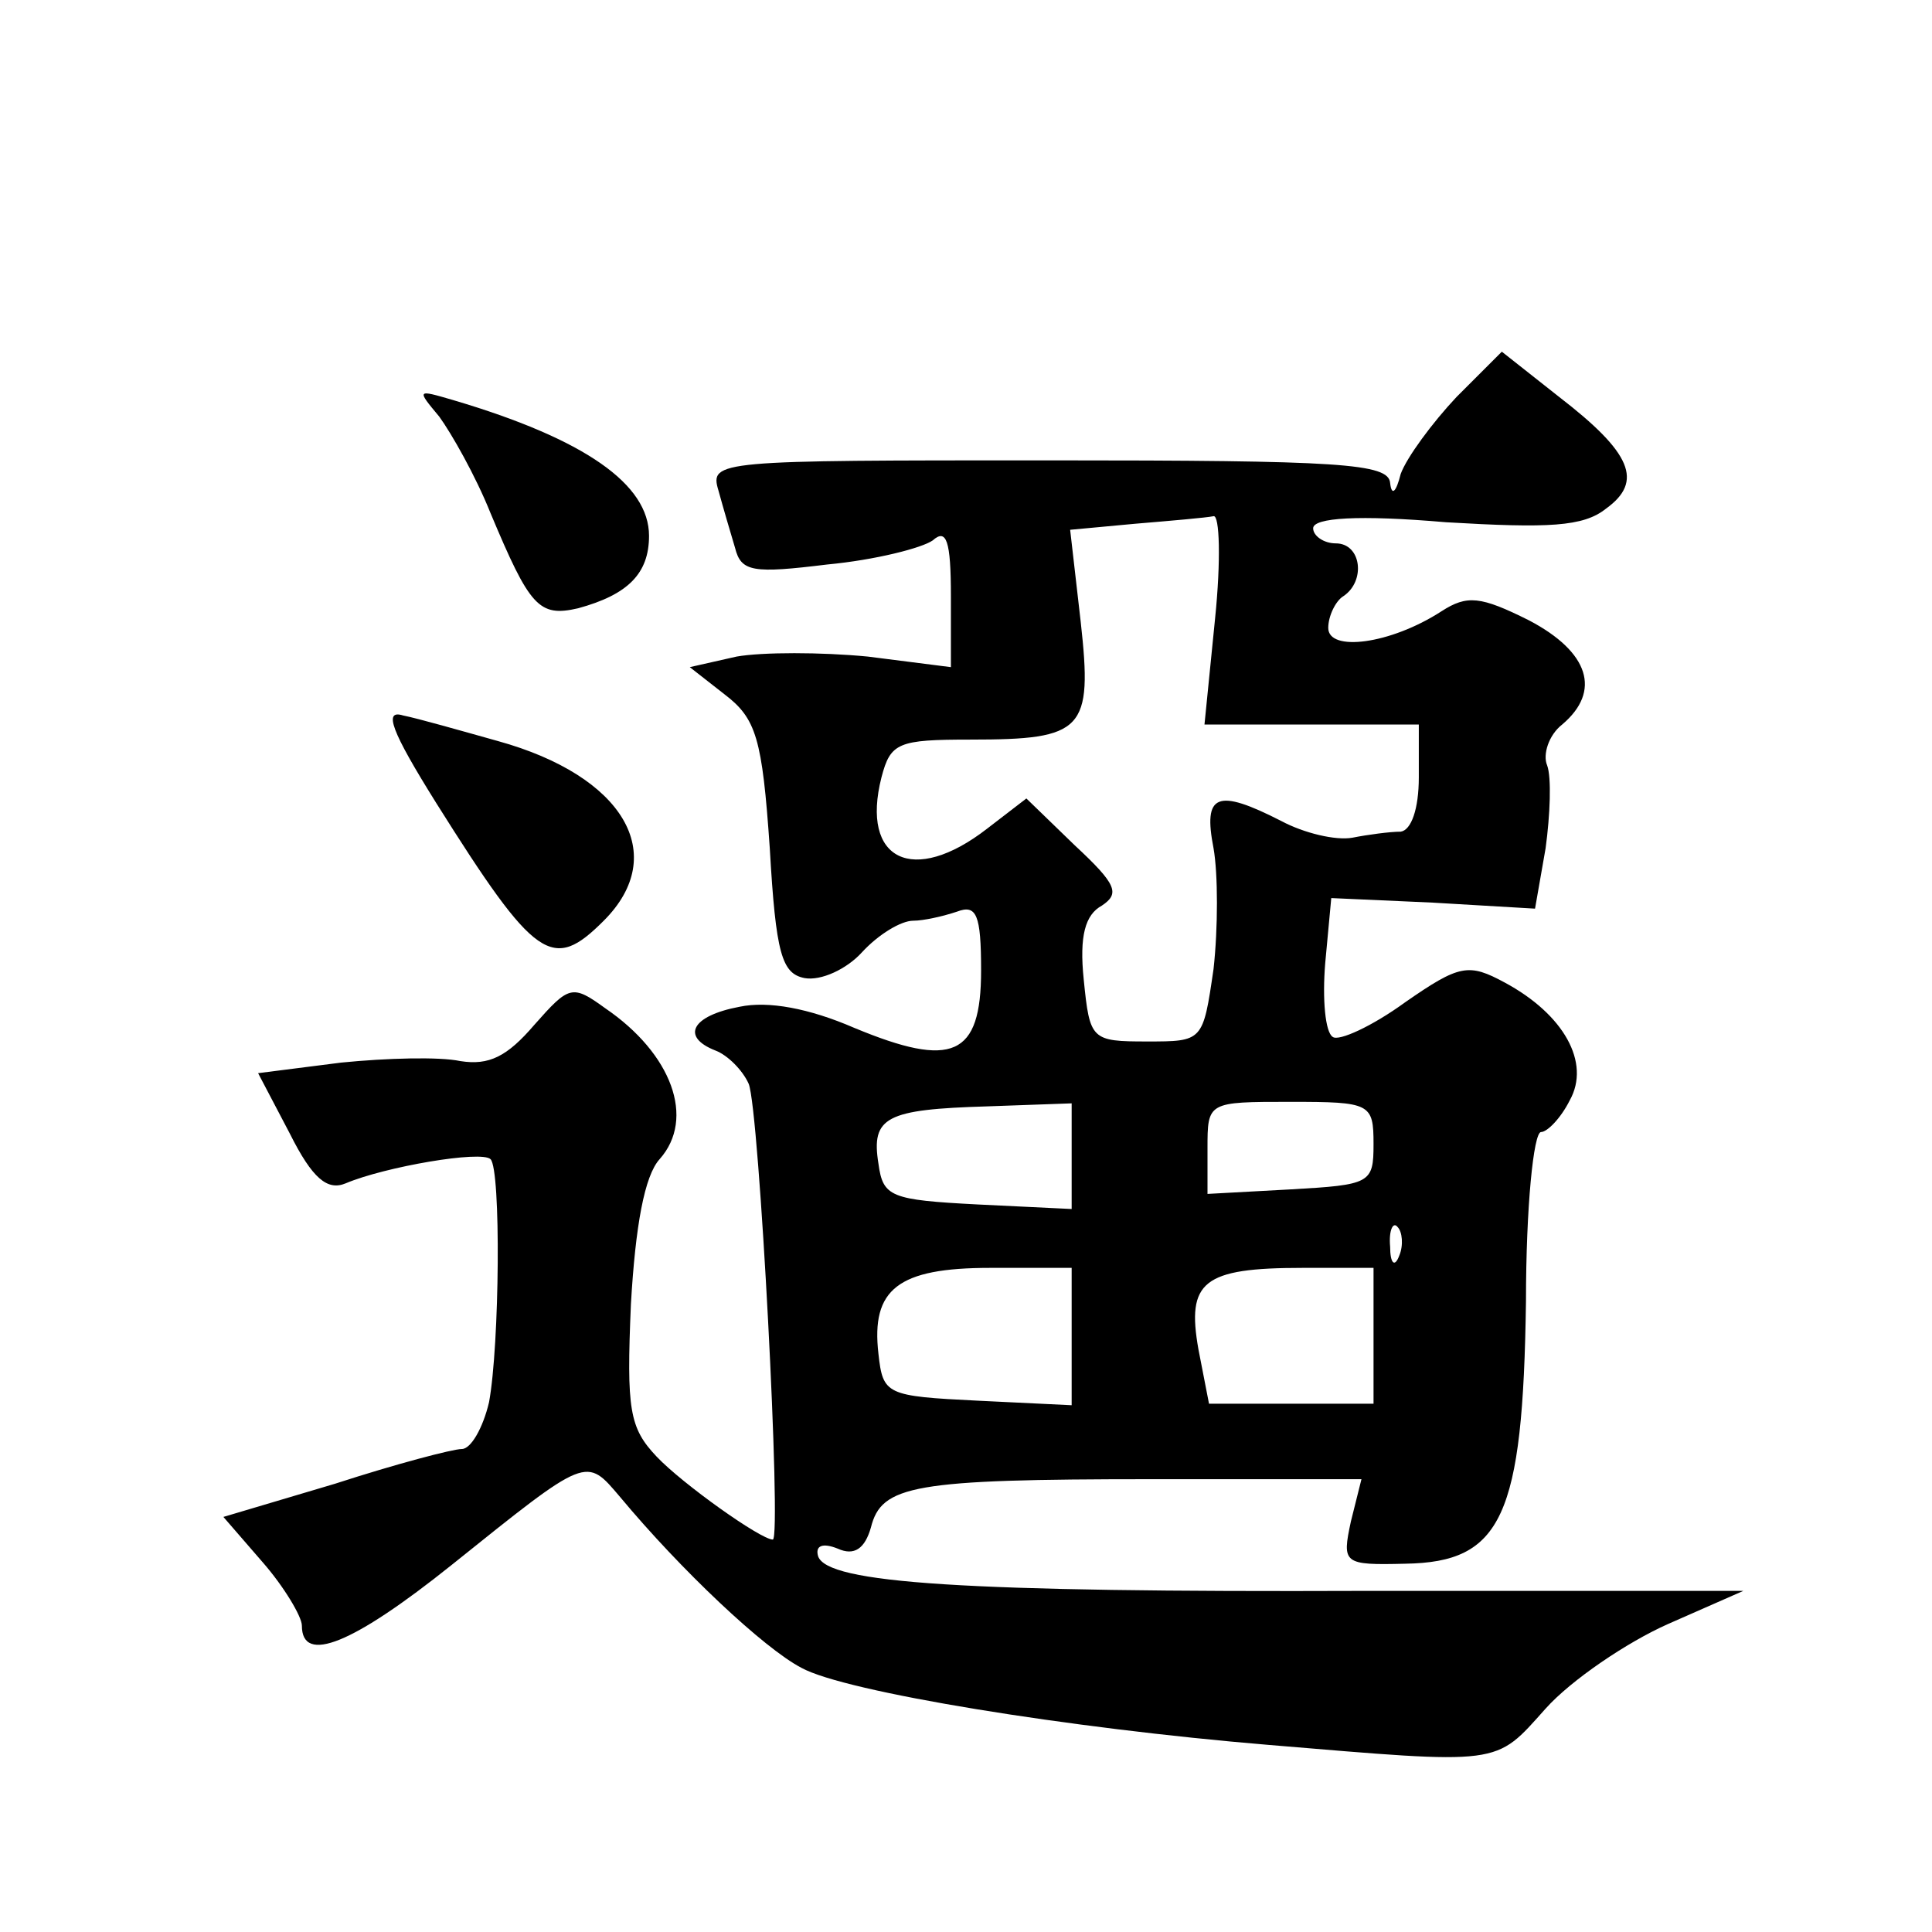 <?xml version="1.0" standalone="no"?>
<!DOCTYPE svg PUBLIC "-//W3C//DTD SVG 20010904//EN"
 "http://www.w3.org/TR/2001/REC-SVG-20010904/DTD/svg10.dtd">
<svg version="1.0" xmlns="http://www.w3.org/2000/svg"
 width="128pt" height="128pt" viewBox="0 0 128 128"
 preserveAspectRatio="xMidYMid meet">
<g transform="translate(0,128) scale(0.1,-0.1)"
fill="#0" stroke="none">
<path d="M965 1017 c-16 -17 -33 -40 -37 -51 -3 -12 -6 -15 -7 -6 -1 13 -33 15
-226 15 -220 0 -225 0 -219 -20 3 -11 8 -28 11 -38 4 -16 12 -17 61 -11 32 3 63
11 70 16 9 8 12 0 12 -37 l0 -47 -55 7 c-31 3 -70 3 -87 0 l-31 -7 23 -18 c21 -16
25 -29 30 -102 4 -70 8 -83 23 -86 11 -2 28 6 38 17 11 12 26 21 34 21 7 0 20 3
29 6 13 5 16 -2 16 -39 0 -57 -19 -65 -84 -38 -30 13 -57 18 -76 14 -32 -6 -39
-20 -16 -29 8 -3 18 -13 22 -22 7 -16 22 -302 16 -302 -8 0 -60 37 -77 55 -18 19
-20 31 -17 101 3 52 9 85 19 96 24 27 8 70 -36 100 -22 16 -24 15 -47 -11 -18 -21
-30 -27 -49 -24 -14 3 -49 2 -79 -1 l-55 -7 21 -40 c15 -30 25 -38 37 -33 26 11
90 22 96 16 7 -7 6 -123 -1 -161 -4 -17 -12 -31 -18 -31 -6 0 -44 -10 -84 -23 l-74
-22 26 -30 c14 -16 26 -36 26 -42 0 -26 34 -12 99 40 91 73 89 72 112 45 40 -48
95 -100 120 -113 29 -16 177 -40 309 -51 156 -13 150 -14 184 24 17 19 54 44 81
56 l50 22 -250 0 c-267 -1 -357 5 -363 23 -2 7 3 9 13 5 11 -5 18 0 22 14 7 28
28 32 186 32 l139 0 -7 -28 c-6 -28 -5 -29 36 -28 64 1 78 31 80 174 0 62 5 112
10 112 4 0 13 9 19 21 14 25 -4 57 -43 78 -24 13 -30 12 -66 -13 -22 -16 -44 -26
-48 -23 -5 3 -7 25 -5 49 l4 43 67 -3 68 -4 7 40 c3 22 4 47 1 55 -3 7 1 20 10
27 26 22 18 48 -22 69 -32 16 -41 17 -58 6 -34 -22 -75 -27 -75 -11 0 8 5 18 10
21 15 10 12 35 -5 35 -8 0 -15 5 -15 10 0 7 30 9 88 4 68 -4 91 -3 106 9 25 18
17 37 -31 74 l-38 30 -30 -30z m-160 -147 l-7 -70 71 0 71 0 0 -35 c0 -21 -5 -35
-12 -36 -7 0 -22 -2 -32 -4 -11 -2 -32 3 -47 11 -43 22 -52 18 -45 -18 3 -17 3
-53 0 -80 -7 -48 -7 -48 -44 -48 -37 0 -38 1 -42 41 -3 29 1 43 12 49 12 8 10 14
-18 40 l-32 31 -26 -20 c-49 -38 -84 -21 -70 34 6 23 11 25 59 25 75 0 81 6 73
78 l-7 61 43 4 c24 2 47 4 52 5 4 1 5 -29 1 -68z m-95 -356 l0 -35 -62 3 c-58 3
-63 5 -66 27 -5 31 5 36 72 38 l56 2 0 -35z m200 8 c0 -26 -2 -27 -55 -30 l-55
-3 0 30 c0 31 0 31 55 31 53 0 55 -1 55 -28z m17 -74 c-3 -8 -6 -5 -6 6 -1 11 2
17 5 13 3 -3 4 -12 1 -19z m-217 -53 l0 -46 -62 3 c-61 3 -63 4 -66 31 -5 43 13
57 74 57 l54 0 0 -45z m200 0 l0 -45 -55 0 -54 0 -7 36 c-8 45 3 54 69 54 l47 0
0 -45z M291 1004 c8 -11 24 -39 34 -64 26 -62 32 -69 58 -63 33 9 47 23 47 48 0
34 -42 64 -130 90 -24 7 -24 7 -9 -11z M289 748 c66 -105 77 -112 111 -78 44 44
13 96 -70 119 -25 7 -53 15 -63 17 -13 4 -8 -10 22 -58z"/>
</g>
</svg>
